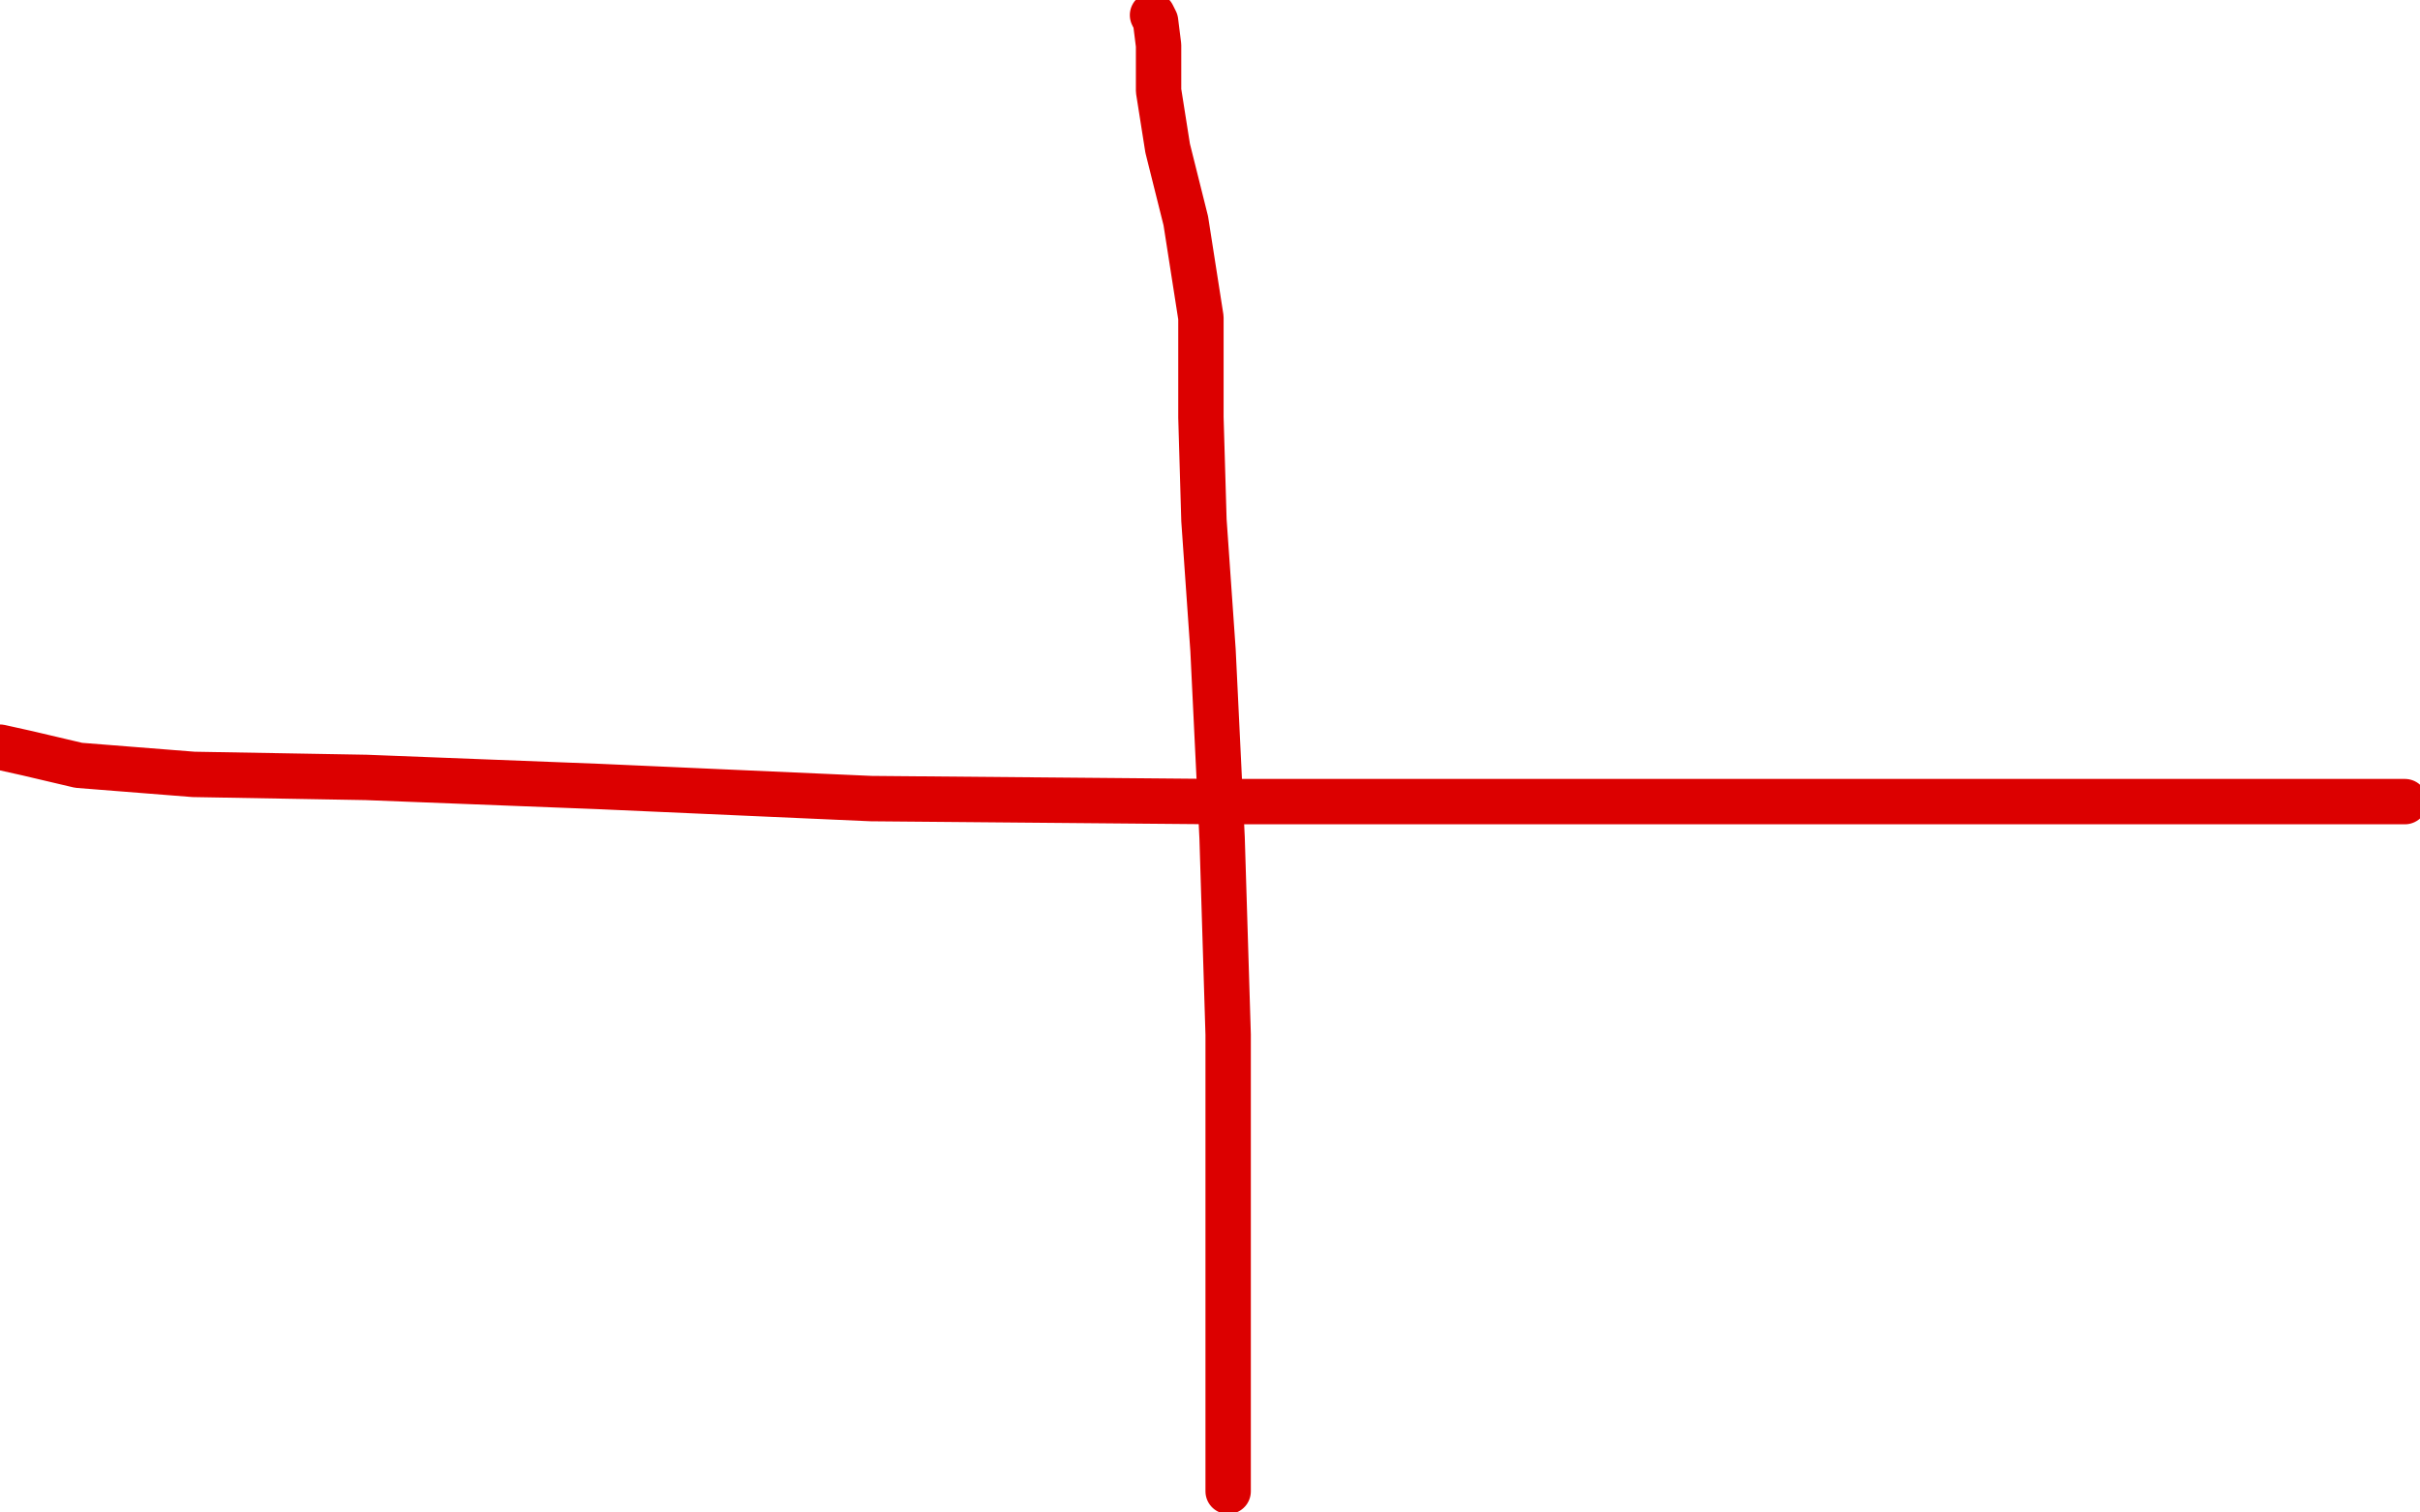 <?xml version="1.0" standalone="no"?>
<!DOCTYPE svg PUBLIC "-//W3C//DTD SVG 1.1//EN"
"http://www.w3.org/Graphics/SVG/1.1/DTD/svg11.dtd">

<svg width="800" height="500" version="1.1" xmlns="http://www.w3.org/2000/svg" xmlns:xlink="http://www.w3.org/1999/xlink" style="stroke-antialiasing: false"><desc>This SVG has been created on https://colorillo.com/</desc><rect x='0' y='0' width='800' height='500' style='fill: rgb(255,255,255); stroke-width:0' /><polyline points="381,5 382,7 382,7 383,15 383,15 383,30 383,30 386,49 386,49 392,73 392,73 397,105 397,105 397,138 397,138 398,172 398,172 401,215 401,215 404,277 404,277 406,342 406,342 406,406 406,406 406,453 406,453 406,493 406,493" style="fill: none; stroke: #dc0000; stroke-width: 15; stroke-linejoin: round; stroke-linecap: round; stroke-antialiasing: false; stroke-antialias: 0; opacity: 1.0"/>
<polyline points="-1,247 0,247 0,247 9,249 9,249 26,253 26,253 64,256 64,256 121,257 121,257 198,260 198,260 288,264 288,264 402,265 402,265 538,265 538,265 669,265 669,265 795,265 795,265" style="fill: none; stroke: #dc0000; stroke-width: 15; stroke-linejoin: round; stroke-linecap: round; stroke-antialiasing: false; stroke-antialias: 0; opacity: 1.0"/>
</svg>
